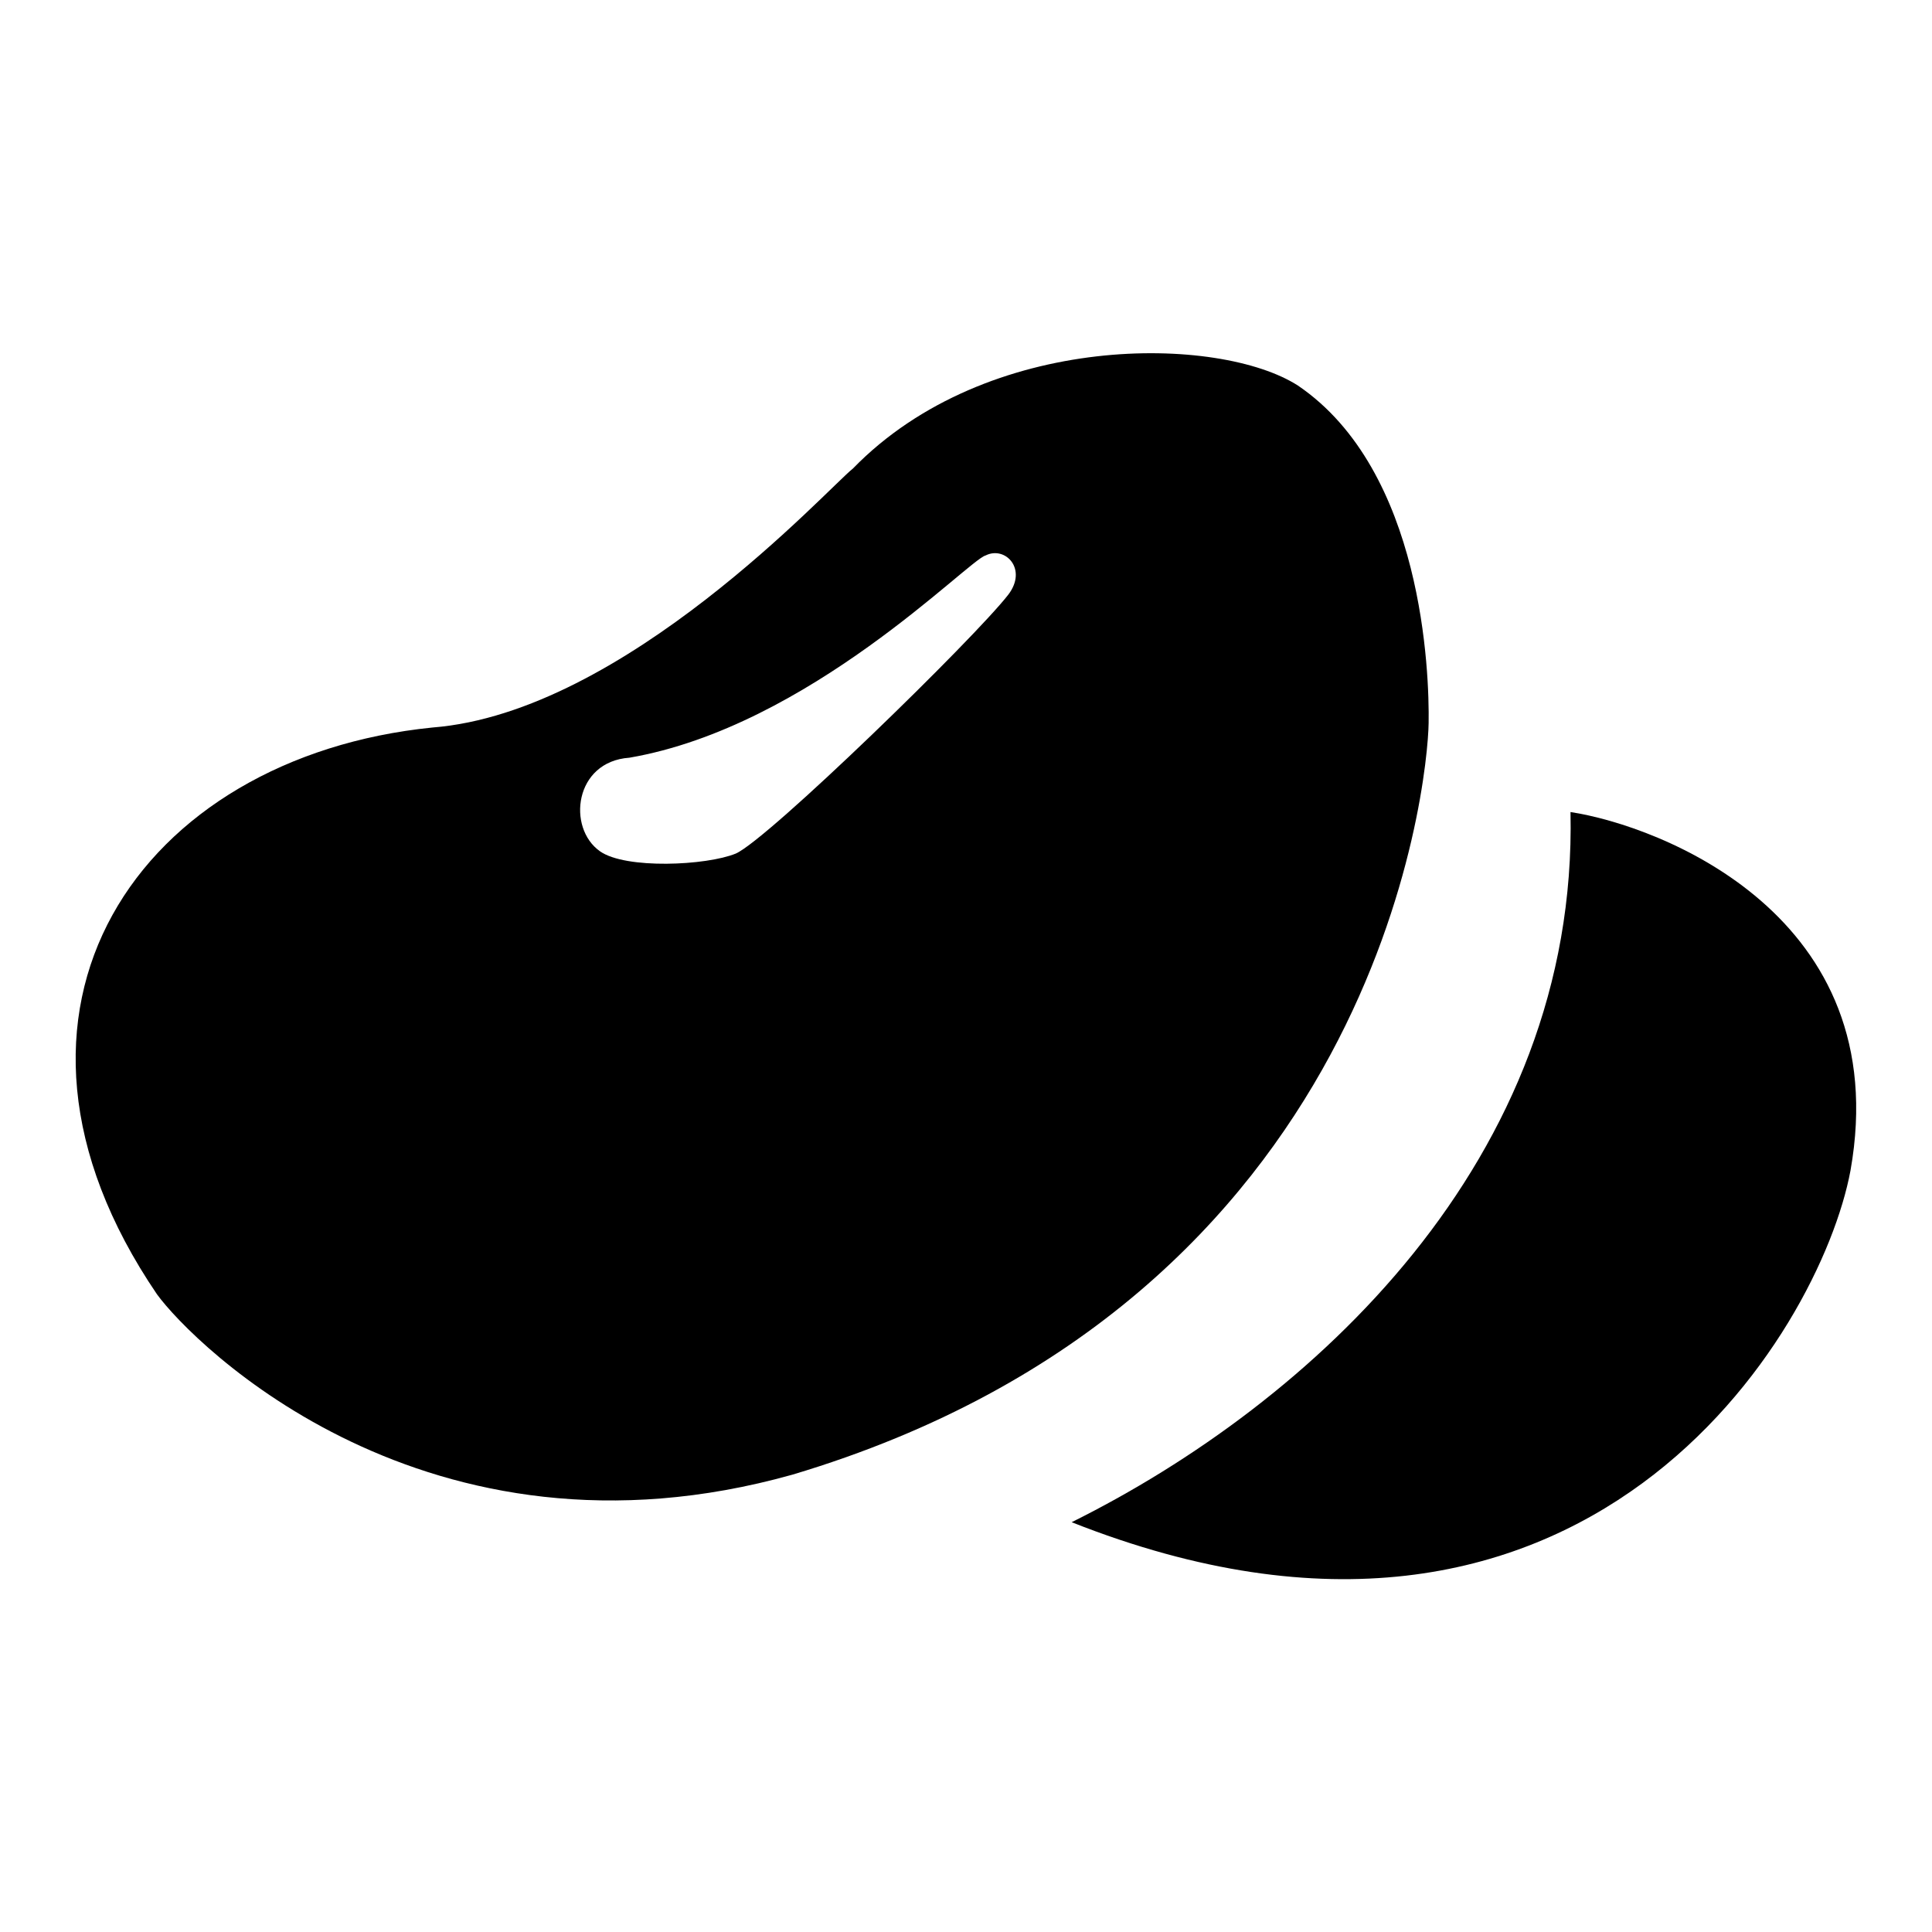 <?xml version="1.0" encoding="utf-8"?>
<!-- Svg Vector Icons : http://www.onlinewebfonts.com/icon -->
<!DOCTYPE svg PUBLIC "-//W3C//DTD SVG 1.1//EN" "http://www.w3.org/Graphics/SVG/1.1/DTD/svg11.dtd">
<svg version="1.1" xmlns="http://www.w3.org/2000/svg" xmlns:xlink="http://www.w3.org/1999/xlink" x="0px" y="0px" viewBox="0 0 256 256" enable-background="new 0 0 256 256" xml:space="preserve">
<g><g><path fill="#000000" d="M172,51.1c-10.4-6.7-41.2-7.3-59,11c-3.2,2.5-30.2,32.3-55.7,34.3c-38.7,3.9-62.2,37.3-36.5,75.1c4.8,6.6,35.7,37.5,84.2,23.9c77.7-23.2,84.2-91.8,84.3-99.6C189.4,89.2,188.6,62.4,172,51.1z M133.6,78.8c-4.5,5.8-31.8,32.4-36.1,34.3c-3.9,1.6-14.6,2.1-18-0.3c-4.4-3.1-3.4-11.9,3.9-12.4c23.8-4.1,44.9-26.2,47.2-26.8C133.2,72.3,136.2,75.4,133.6,78.8z"/><path fill="#000000" d="M142,201.7c31.6-15.7,67.1-47.9,66.1-94.1c11.8,1.8,43.1,13.7,37.1,47.5C241.2,176.6,210,228.6,142,201.7z"/></g></g>
</svg>